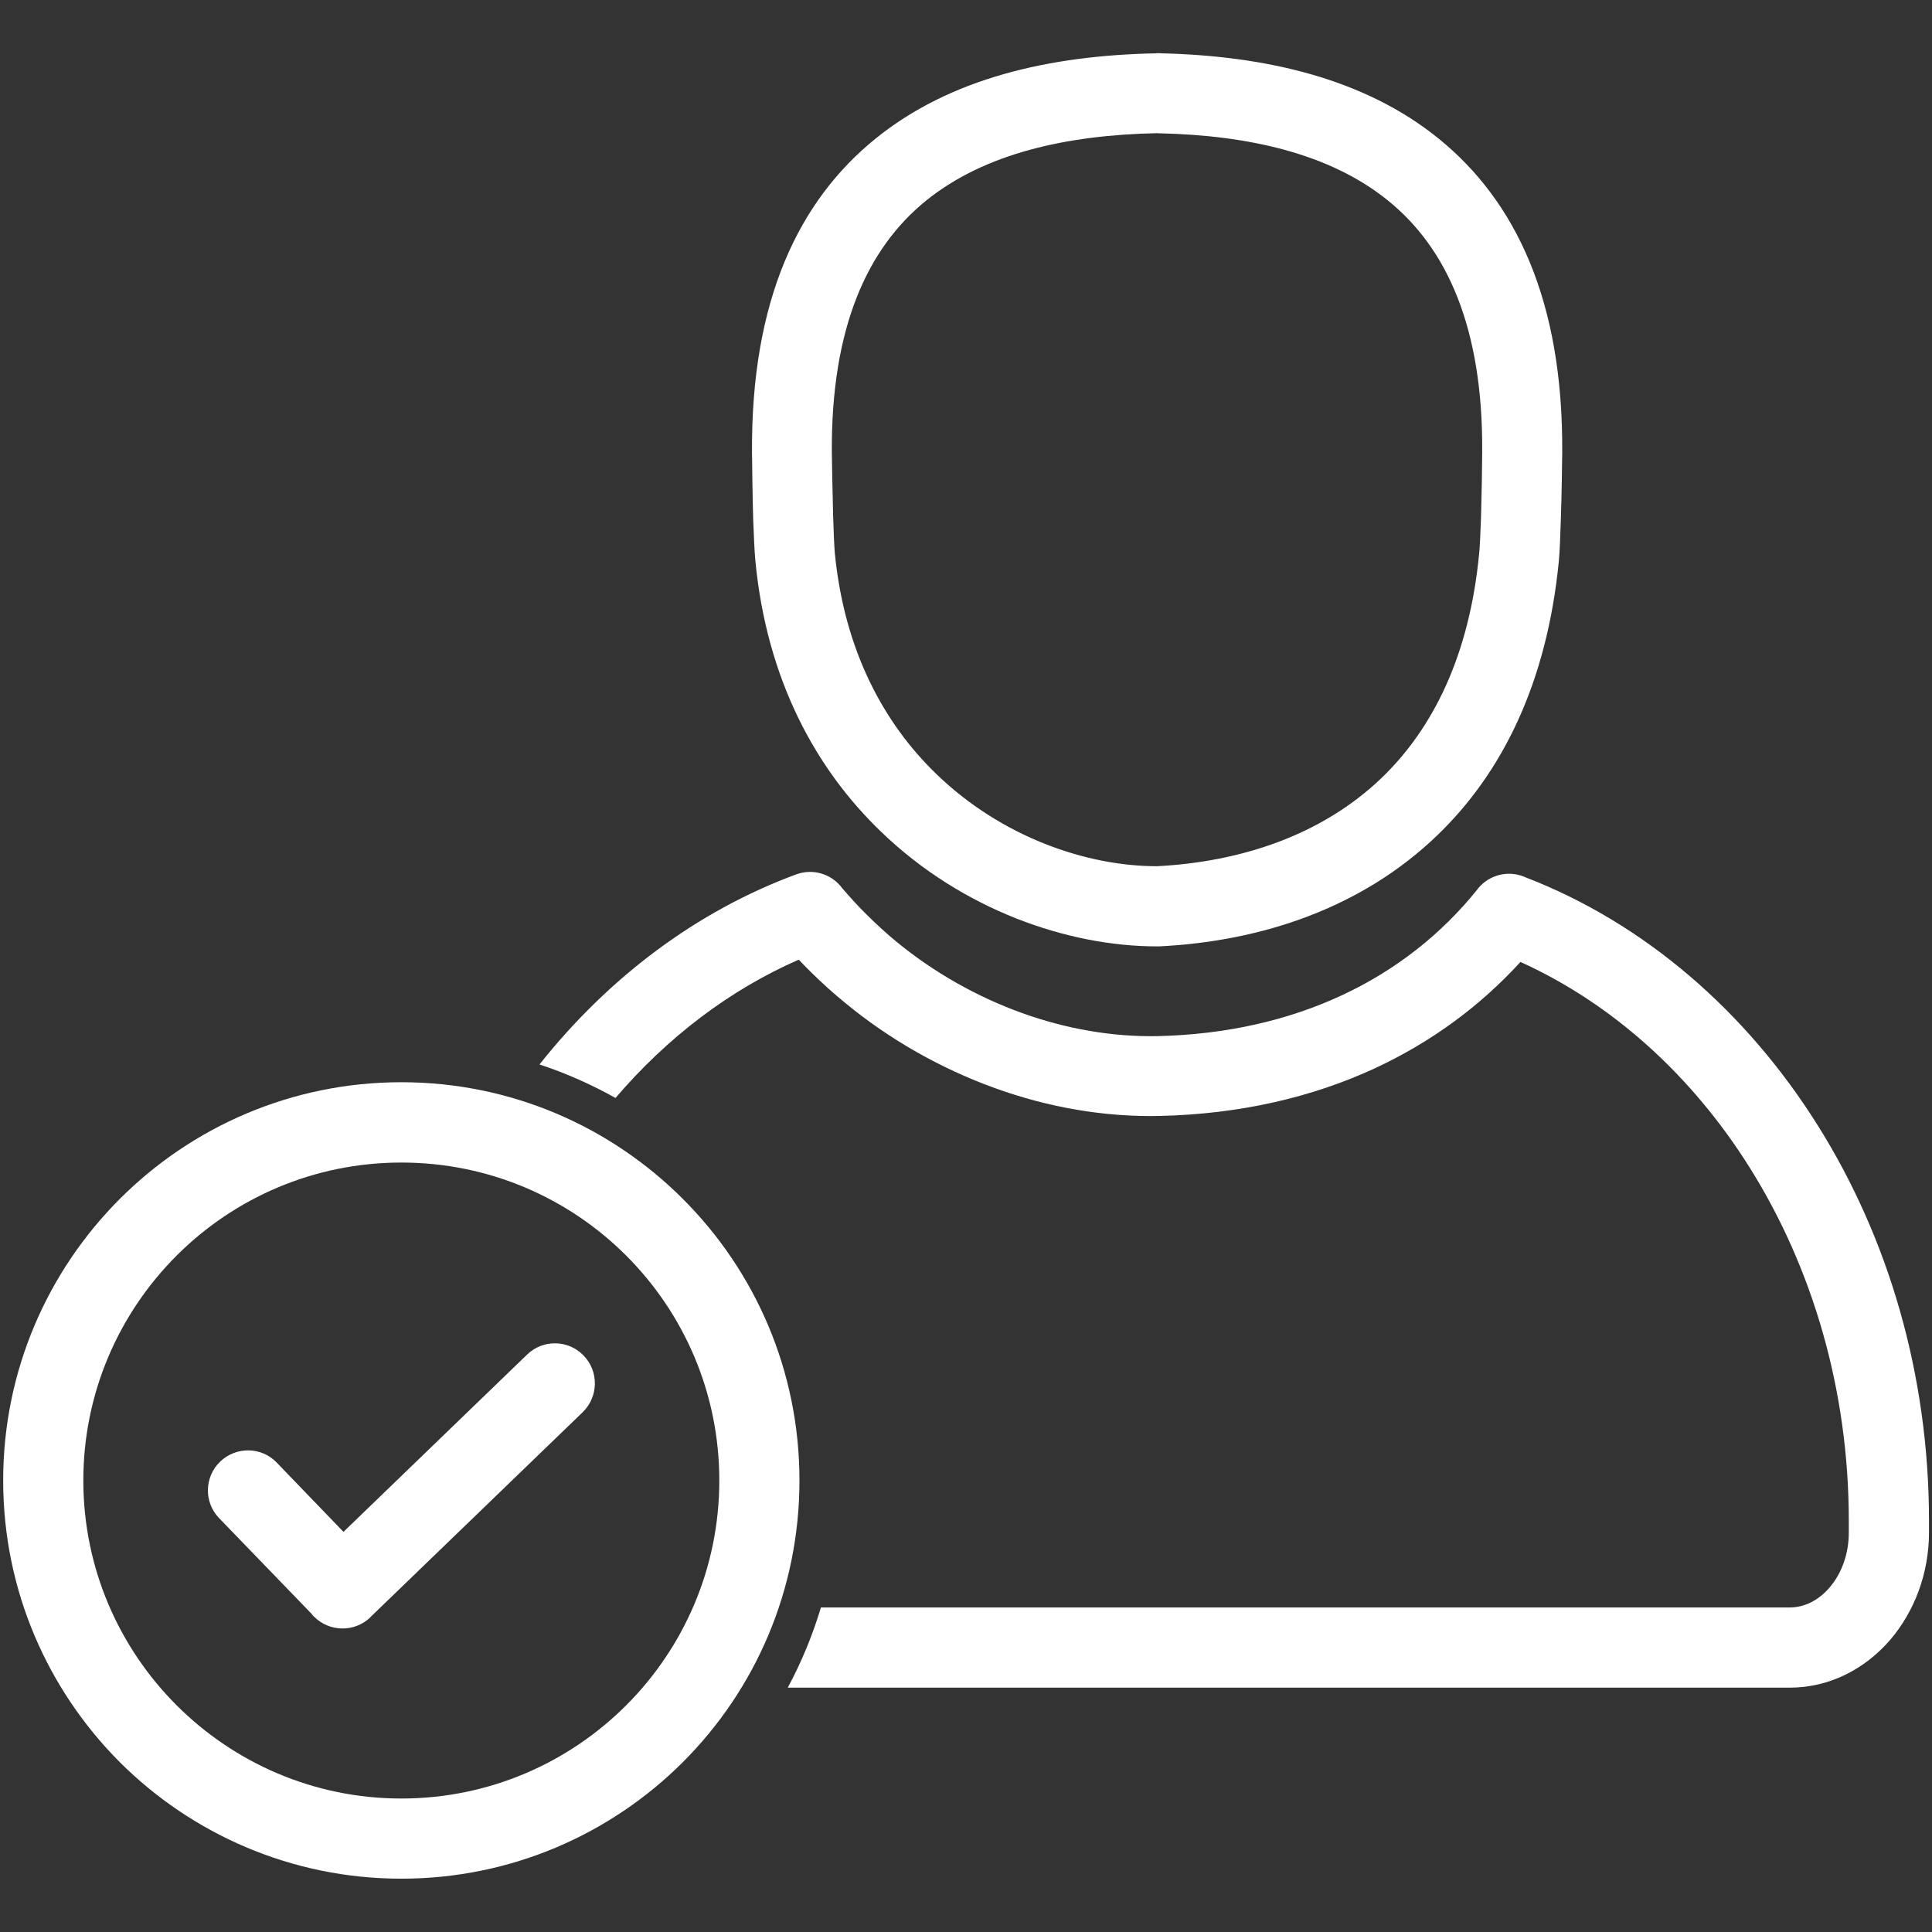 <svg xmlns="http://www.w3.org/2000/svg" xmlns:xlink="http://www.w3.org/1999/xlink" width="60" zoomAndPan="magnify" viewBox="0 0 45 45" height="60" preserveAspectRatio="xMidYMid meet" version="1.0"><rect x="0" y="0" width="45" height="45" fill="#333333" stroke="none"/><defs><clipPath id="f4b39353ce"><path d="M 17 1.238 L 37 1.238 L 37 23 L 17 23 Z M 17 1.238 " clip-rule="nonzero"/></clipPath><clipPath id="0e5c1fb3b2"><path d="M 12.484 20.219 L 44.93 20.219 L 44.93 39.324 L 12.484 39.324 Z M 12.484 20.219 " clip-rule="nonzero"/></clipPath><clipPath id="dc25952c5b"><path d="M 0.074 25.207 L 18.691 25.207 L 18.691 43.758 L 0.074 43.758 Z M 0.074 25.207 " clip-rule="nonzero"/></clipPath></defs><g clip-path="url(#f4b39353ce)"><path fill="#ffffff" d="M 26.949 1.238 C 26.984 1.238 27.02 1.238 27.051 1.242 C 29.484 1.301 31.785 1.828 33.516 3.234 C 35.289 4.676 36.414 6.984 36.387 10.555 C 36.383 10.871 36.375 11.531 36.355 12.094 C 36.344 12.492 36.328 12.859 36.309 13.062 C 36.031 15.922 34.98 18.008 33.48 19.453 C 31.73 21.141 29.398 21.926 26.996 22.043 C 26.98 22.043 26.965 22.043 26.949 22.043 L 26.949 20.176 C 28.918 20.074 30.805 19.445 32.191 18.109 C 33.383 16.957 34.227 15.258 34.453 12.887 C 34.469 12.723 34.484 12.402 34.496 12.043 C 34.512 11.469 34.523 10.84 34.523 10.547 C 34.547 7.617 33.691 5.777 32.34 4.68 C 30.977 3.57 29.066 3.152 27.008 3.105 C 26.996 3.105 26.98 3.105 26.969 3.105 L 26.969 3.102 L 26.949 3.102 Z M 26.949 22.043 L 26.945 22.043 C 24.887 22.043 22.414 21.199 20.52 19.371 C 19.004 17.914 17.859 15.832 17.594 13.062 C 17.574 12.859 17.559 12.492 17.543 12.094 C 17.527 11.531 17.52 10.871 17.516 10.555 C 17.488 6.984 18.609 4.676 20.387 3.234 C 22.137 1.812 24.469 1.289 26.934 1.242 L 26.934 1.238 L 26.949 1.238 L 26.949 3.102 C 24.871 3.145 22.938 3.562 21.562 4.68 C 20.211 5.777 19.355 7.617 19.375 10.547 C 19.379 10.84 19.391 11.469 19.406 12.043 C 19.418 12.402 19.43 12.723 19.445 12.887 C 19.668 15.16 20.59 16.852 21.812 18.031 C 23.332 19.5 25.312 20.176 26.949 20.176 L 26.949 22.043 " fill-opacity="1" fill-rule="nonzero"/></g><g clip-path="url(#0e5c1fb3b2)"><path fill="#ffffff" d="M 35.531 20.434 C 38.297 21.5 40.676 23.555 42.348 26.227 C 43.973 28.82 44.93 32 44.93 35.422 L 44.93 35.695 C 44.93 36.66 44.582 37.547 44.023 38.199 C 43.43 38.883 42.605 39.309 41.684 39.309 L 18.348 39.309 C 18.668 38.715 18.926 38.09 19.121 37.441 L 41.684 37.441 C 42.039 37.441 42.367 37.266 42.613 36.977 C 42.891 36.656 43.062 36.203 43.062 35.695 L 43.062 35.422 C 43.062 32.359 42.207 29.52 40.766 27.215 C 39.422 25.066 37.566 23.379 35.414 22.406 C 34.469 23.441 33.328 24.277 32.023 24.883 C 30.555 25.562 28.875 25.949 27.027 25.992 C 25.727 26.023 24.418 25.793 23.184 25.348 C 21.914 24.891 20.719 24.211 19.695 23.367 C 19.406 23.133 19.137 22.887 18.883 22.637 C 18.789 22.543 18.695 22.449 18.605 22.352 C 16.988 23.059 15.539 24.168 14.336 25.574 C 13.773 25.258 13.18 24.996 12.566 24.793 C 14.172 22.77 16.223 21.223 18.543 20.367 C 18.941 20.219 19.375 20.359 19.617 20.688 C 19.805 20.906 19.996 21.117 20.199 21.316 C 20.418 21.531 20.641 21.738 20.875 21.93 C 21.738 22.641 22.746 23.215 23.812 23.598 C 24.836 23.965 25.914 24.156 26.98 24.133 C 28.566 24.094 29.996 23.766 31.242 23.188 C 32.5 22.605 33.574 21.762 34.422 20.703 L 34.422 20.699 C 34.695 20.363 35.152 20.262 35.531 20.434 " fill-opacity="1" fill-rule="nonzero"/></g><path fill="#ffffff" d="M 13.57 32.895 C 13.941 32.535 13.953 31.945 13.594 31.574 C 13.238 31.203 12.648 31.191 12.277 31.551 L 8 35.68 L 6.445 34.066 C 6.09 33.695 5.5 33.688 5.129 34.043 C 4.758 34.398 4.746 34.988 5.102 35.359 L 7.262 37.594 C 7.273 37.613 7.289 37.629 7.305 37.645 C 7.664 38.016 8.258 38.027 8.629 37.668 L 8.625 37.668 L 13.57 32.895 " fill-opacity="1" fill-rule="nonzero"/><g clip-path="url(#dc25952c5b)"><path fill="#ffffff" d="M 9.348 25.207 C 11.91 25.207 14.227 26.246 15.906 27.926 C 17.586 29.605 18.621 31.922 18.621 34.484 C 18.621 37.043 17.586 39.363 15.906 41.043 C 14.227 42.719 11.91 43.758 9.348 43.758 L 9.348 41.891 C 11.395 41.891 13.246 41.059 14.586 39.719 C 15.926 38.379 16.754 36.527 16.754 34.484 C 16.754 32.438 15.926 30.586 14.586 29.246 C 13.246 27.906 11.395 27.078 9.348 27.078 Z M 9.348 43.758 C 6.789 43.758 4.469 42.719 2.789 41.043 C 1.113 39.363 0.074 37.043 0.074 34.484 C 0.074 31.922 1.113 29.605 2.789 27.926 C 4.469 26.246 6.789 25.207 9.348 25.207 L 9.348 27.078 C 7.305 27.078 5.453 27.906 4.113 29.246 C 2.773 30.586 1.941 32.438 1.941 34.484 C 1.941 36.527 2.773 38.379 4.113 39.719 C 5.453 41.059 7.305 41.891 9.348 41.891 L 9.348 43.758 " fill-opacity="1" fill-rule="nonzero"/></g></svg>